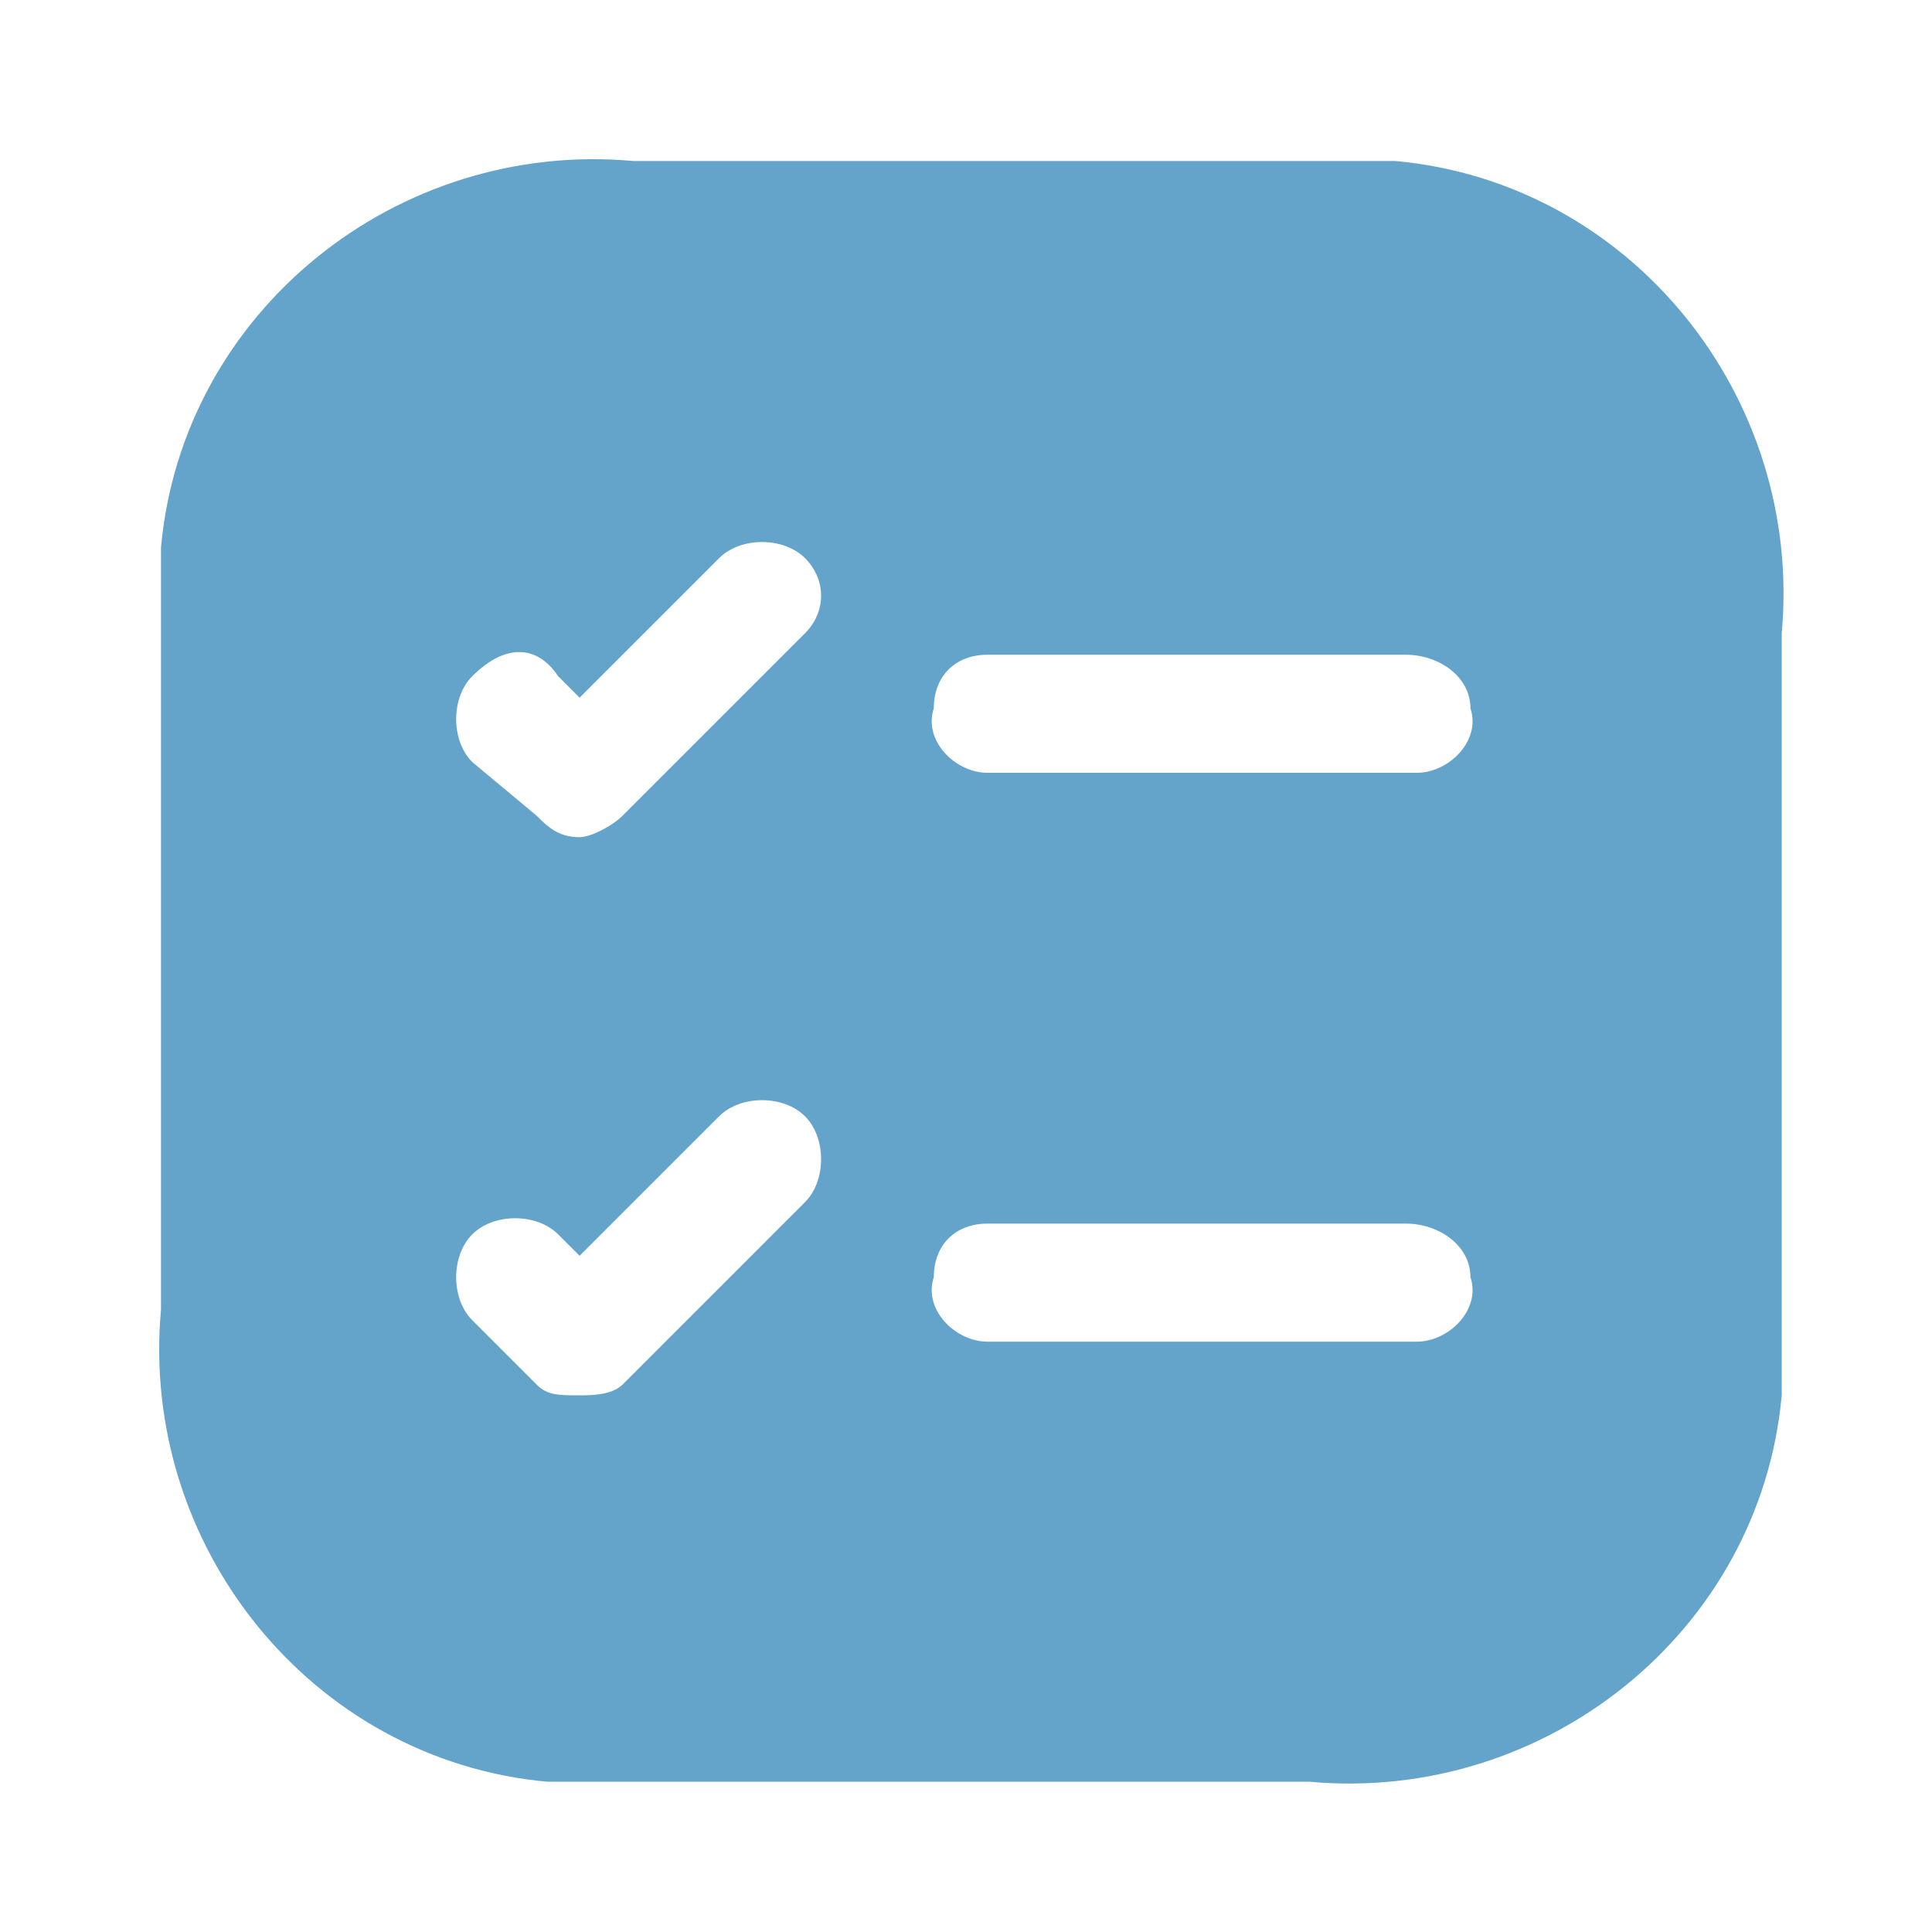<?xml version="1.0" encoding="utf-8"?>
<!-- Generator: Adobe Illustrator 26.5.0, SVG Export Plug-In . SVG Version: 6.00 Build 0)  -->
<svg version="1.1" id="Layer_1" xmlns="http://www.w3.org/2000/svg" xmlns:xlink="http://www.w3.org/1999/xlink" x="0px" y="0px"
	 viewBox="0 0 18 18" style="enable-background:new 0 0 18 18;" xml:space="preserve">
<style type="text/css">
	.st0{fill:#64A3CA;}
	.st1{fill:none;}
</style>
<g id="vuesax_bold_task-square" transform="translate(-491 -316)">
	<g id="task-square" transform="translate(491 316)">
		<path id="Vector" class="st0" d="M12.1,1.5H5.9C3.7,1.3,1.7,2.9,1.5,5.1c0,0.2,0,0.5,0,0.8v6.3c-0.2,2.2,1.4,4.2,3.6,4.4
			c0.2,0,0.5,0,0.8,0h6.3c2.2,0.2,4.2-1.4,4.4-3.6c0-0.2,0-0.5,0-0.8V5.9c0.2-2.2-1.4-4.2-3.6-4.4C12.6,1.5,12.4,1.5,12.1,1.5z
			 M7.5,11.2l-1.7,1.7C5.7,13,5.5,13,5.4,13c-0.2,0-0.3,0-0.4-0.1l-0.6-0.6c-0.2-0.2-0.2-0.6,0-0.8l0,0c0.2-0.2,0.6-0.2,0.8,0
			l0.2,0.2l1.3-1.3c0.2-0.2,0.6-0.2,0.8,0C7.7,10.6,7.7,11,7.5,11.2L7.5,11.2z M7.5,5.9L5.8,7.6C5.7,7.7,5.5,7.8,5.4,7.8
			C5.2,7.8,5.1,7.7,5,7.6L4.4,7.1c-0.2-0.2-0.2-0.6,0-0.8l0,0C4.7,6,5,6,5.2,6.3l0.2,0.2l1.3-1.3C6.9,5,7.3,5,7.5,5.2
			S7.7,5.7,7.5,5.9L7.5,5.9z M13.2,12.5h-4c-0.3,0-0.6-0.3-0.5-0.6c0-0.3,0.2-0.5,0.5-0.5h3.9c0.3,0,0.6,0.2,0.6,0.5
			C13.8,12.2,13.5,12.5,13.2,12.5L13.2,12.5z M13.2,7.2h-4c-0.3,0-0.6-0.3-0.5-0.6c0-0.3,0.2-0.5,0.5-0.5h3.9c0.3,0,0.6,0.2,0.6,0.5
			C13.8,6.9,13.5,7.2,13.2,7.2L13.2,7.2z"/>
		<path id="Vector-2" class="st1" d="M18,18H0V0h18V18z"/>
	</g>
</g>
</svg>
